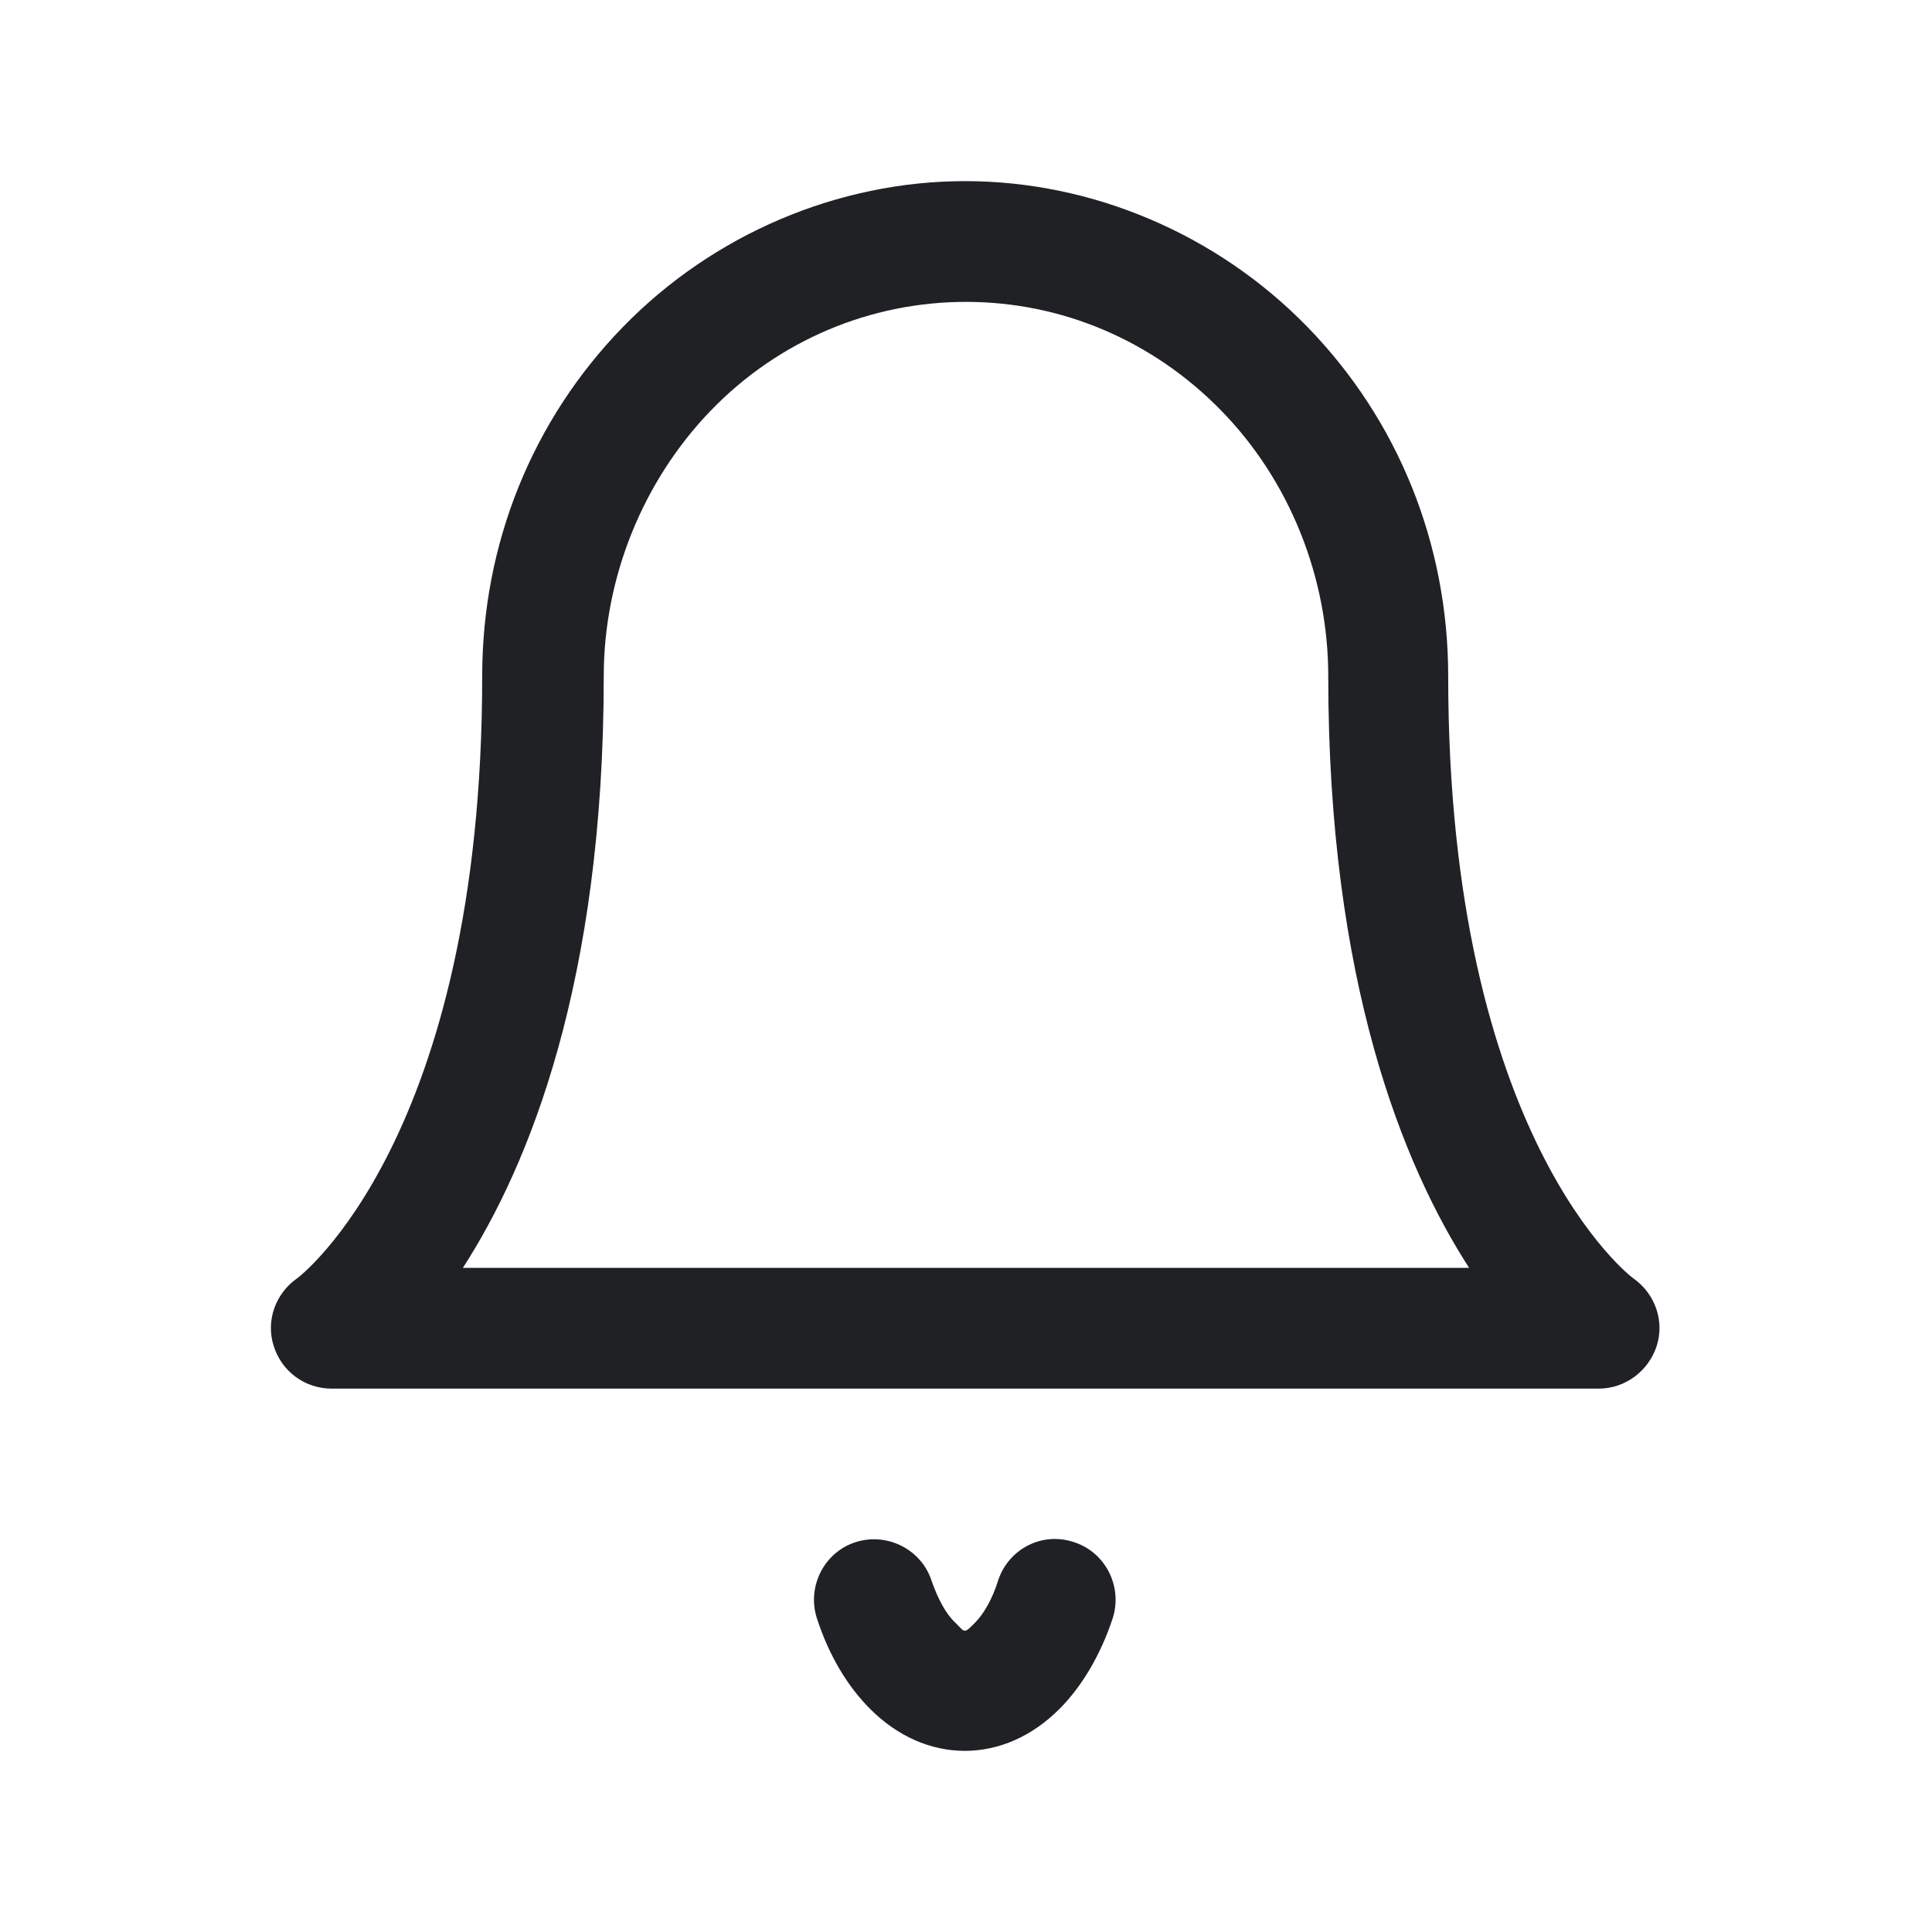 <svg width="24" height="24" viewBox="0 0 24 24" fill="none" xmlns="http://www.w3.org/2000/svg">
<path d="M19.87 17.25H4.12C3.79 17.25 3.5 17.04 3.4 16.72C3.3 16.41 3.42 16.07 3.69 15.88C3.71 15.87 5.99 14.14 5.99 8.4C5.99 6.76 6.61 5.22 7.74 4.06C8.86 2.91 10.41 2.25 11.99 2.25C13.57 2.25 15.12 2.91 16.24 4.06C17.37 5.22 17.99 6.76 17.99 8.4C17.99 14.14 20.27 15.87 20.29 15.88C20.56 16.07 20.68 16.41 20.58 16.72C20.48 17.03 20.19 17.25 19.86 17.25H19.87ZM5.75 15.75H18.25C17.43 14.48 16.5 12.2 16.5 8.4C16.5 7.17 16.02 5.97 15.17 5.1C14.32 4.23 13.19 3.75 12 3.75C10.81 3.75 9.67 4.23 8.83 5.1C7.99 5.97 7.5 7.17 7.5 8.4C7.5 12.2 6.57 14.48 5.75 15.75Z" fill="#202124"/>
<path d="M11.99 21.75C11.56 21.75 11.15 21.57 10.81 21.23C10.53 20.95 10.3 20.57 10.15 20.11C10.02 19.72 10.23 19.29 10.62 19.16C11.01 19.03 11.44 19.24 11.57 19.63C11.65 19.86 11.75 20.05 11.87 20.16C11.99 20.28 11.97 20.3 12.11 20.16C12.22 20.05 12.33 19.86 12.4 19.63C12.53 19.24 12.95 19.02 13.35 19.16C13.74 19.29 13.95 19.72 13.82 20.11C13.67 20.56 13.44 20.95 13.16 21.23C12.82 21.57 12.41 21.75 11.98 21.75H11.99Z" fill="#202124"/>
</svg>

